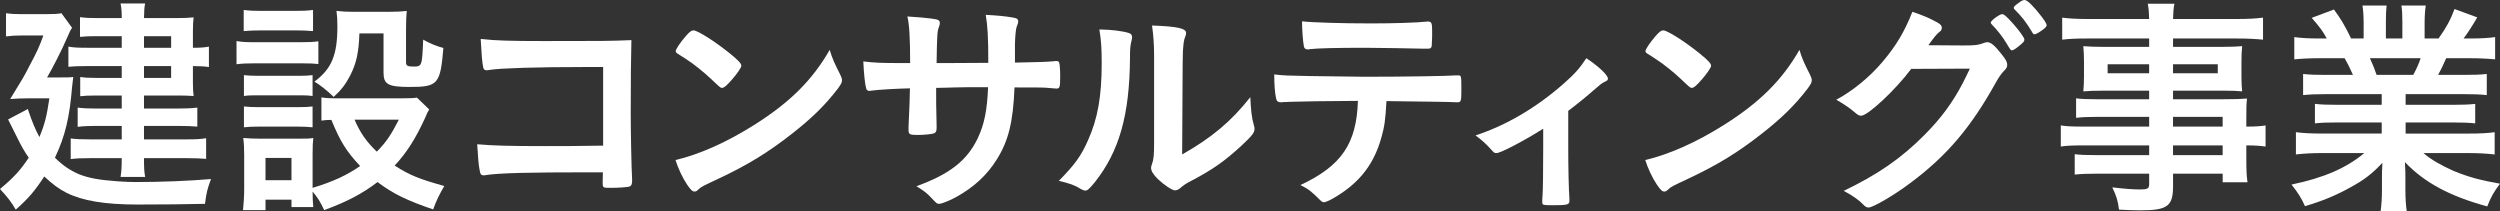 <?xml version="1.0" encoding="utf-8"?>
<!-- Generator: Adobe Illustrator 15.0.0, SVG Export Plug-In . SVG Version: 6.00 Build 0)  -->
<!DOCTYPE svg PUBLIC "-//W3C//DTD SVG 1.1//EN" "http://www.w3.org/Graphics/SVG/1.1/DTD/svg11.dtd">
<svg version="1.1" id="レイヤー_1" xmlns="http://www.w3.org/2000/svg" xmlns:xlink="http://www.w3.org/1999/xlink" x="0px"
	 y="0px" width="280.31px" height="23.713px" viewBox="34.697 3.081 280.31 23.713"
	 enable-background="new 34.697 3.081 280.31 23.713" xml:space="preserve">
<rect x="34.697" y="3.081" width="280.31" height="23.713" fill="#333333" stroke="none"/>
<g>
	<path fill="#FFFFFF" d="M41.118,11.766c1.144,0,1.378,0,1.794-0.052c-0.052,0.442-0.078,0.65-0.13,1.092
		c-0.286,3.483-0.78,5.538-1.924,7.956c0.884,0.885,1.716,1.43,2.678,1.846c1.118,0.442,2.21,0.65,4.42,0.807
		c0.65,0.052,1.534,0.078,1.898,0.078c3.016,0,6.11-0.131,8.502-0.338c-0.416,1.144-0.494,1.43-0.676,2.781
		c-2.444,0.053-4.706,0.078-7.566,0.078c-3.667,0-6.163-0.416-7.982-1.326c-0.858-0.441-1.586-0.987-2.47-1.819
		c-1.092,1.664-1.768,2.444-3.198,3.718c-0.52-0.884-0.936-1.43-1.768-2.314c1.56-1.3,2.288-2.105,3.224-3.51
		c-0.468-0.676-0.806-1.273-1.196-2.054c-0.806-1.587-0.806-1.587-1.118-2.236l2.21-1.17c0.52,1.534,0.78,2.158,1.3,3.146
		c0.598-1.43,0.832-2.392,1.118-4.342h-2.366c-0.702,0-1.378,0.026-2.028,0.078c1.534-2.496,1.534-2.496,2.132-3.666
		c0.936-1.742,1.144-2.236,1.586-3.458h-2.496c-0.676,0-1.092,0.026-1.69,0.104v-2.6c0.572,0.078,1.04,0.104,1.794,0.104h2.626
		c0.937,0,1.378-0.026,1.794-0.104l1.196,1.638c-0.208,0.286-0.208,0.312-0.624,1.248c-0.468,1.118-1.612,3.354-2.184,4.316H41.118z
		 M48.347,7.137h-2.912c-0.702,0-1.274,0.026-1.768,0.078v-2.21c0.598,0.078,1.066,0.104,1.898,0.104h2.782
		c0-0.78-0.026-1.066-0.13-1.638h2.756c-0.104,0.494-0.104,0.702-0.13,1.638h3.666c0.754,0,1.352-0.026,1.898-0.078
		c-0.052,0.442-0.078,0.936-0.078,1.56v1.846c0.806,0,1.248-0.026,1.794-0.13v2.288c-0.572-0.078-0.988-0.104-1.794-0.104v1.872
		c0,0.598,0.026,1.145,0.078,1.482c-0.806-0.053-1.066-0.053-1.742-0.053h-3.822v1.457h3.874c0.884,0,1.456-0.026,2.106-0.104v2.132
		c-0.572-0.052-1.196-0.078-2.132-0.078h-3.848v1.509h4.732c1.066,0,1.586-0.026,2.236-0.13v2.313
		c-0.65-0.052-1.3-0.077-2.236-0.077h-4.732c0,1.144,0.026,1.508,0.13,2.105h-2.756c0.104-0.65,0.13-1.145,0.13-2.105h-3.588
		c-1.04,0-1.508,0.025-2.132,0.104v-2.314c0.572,0.078,1.222,0.104,2.132,0.104h3.588v-1.509h-2.99c-0.728,0-1.352,0.026-1.95,0.104
		v-2.158c0.598,0.078,1.144,0.104,1.95,0.104h2.99v-1.457h-3.042c-0.702,0-1.092,0.026-1.612,0.078v-2.158
		c0.52,0.078,0.884,0.104,1.742,0.104h2.912v-1.326h-3.848c-1.066,0-1.482,0.026-2.132,0.078V8.308
		c0.598,0.104,0.988,0.13,2.236,0.13h3.744V7.137z M53.885,8.438v-1.3h-3.042v1.3H53.885z M50.843,11.817h3.042v-1.326h-3.042
		V11.817z"/>
	<path fill="#FFFFFF" d="M61.216,7.684c0.598,0.104,1.066,0.13,2.002,0.13h5.174c1.04,0,1.43-0.026,2.002-0.104v2.548
		c-0.52-0.052-0.858-0.078-1.898-0.078h-5.278c-0.858,0-1.378,0.026-2.002,0.104V7.684z M82.823,15.354
		c-0.182,0.286-0.182,0.286-0.494,1.014c-1.066,2.314-2.028,3.822-3.38,5.279c1.69,1.092,2.834,1.533,5.564,2.287
		c-0.572,0.988-0.884,1.612-1.248,2.627c-2.912-0.988-4.524-1.769-6.24-3.068c-1.69,1.3-3.432,2.21-5.98,3.146
		c-0.416-0.91-0.78-1.482-1.3-2.08c0,0.832,0.026,1.039,0.078,1.741h-2.444v-0.832h-2.912v1.171h-2.522
		c0.078-0.755,0.13-1.561,0.13-2.419v-3.692c0-0.806-0.026-1.352-0.104-1.976c0.65,0.052,1.118,0.078,1.898,0.078h4.264
		c0.988,0,1.222,0,1.69-0.078c-0.052,0.494-0.078,0.884-0.078,1.82v3.771c2.262-0.677,3.875-1.431,5.331-2.445
		c-1.534-1.638-2.236-2.756-3.224-5.174c-0.416,0-0.728,0.026-1.118,0.078v-2.6c0.494,0.078,0.936,0.104,1.612,0.104h7.358
		c0.962,0,1.404-0.025,1.742-0.078L82.823,15.354z M62.022,4.199c0.65,0.078,1.066,0.104,2.08,0.104h3.614
		c1.014,0,1.43-0.026,2.08-0.104v2.366c-0.728-0.052-1.196-0.078-2.08-0.078h-3.614c-0.884,0-1.43,0.026-2.08,0.078V4.199z
		 M62.048,11.505c0.494,0.052,0.858,0.078,1.638,0.078h4.472c0.806,0,1.118-0.026,1.586-0.078v2.34
		c-0.598-0.078-0.858-0.078-1.586-0.078h-4.472c-0.832,0-1.092,0-1.638,0.078V11.505z M62.048,15.016
		c0.494,0.052,0.858,0.078,1.638,0.078h4.446c0.832,0,1.144-0.026,1.612-0.078v2.34c-0.52-0.052-0.858-0.078-1.638-0.078H63.66
		c-0.754,0-1.144,0.026-1.612,0.078V15.016z M64.467,23.284h2.912v-2.496h-2.912V23.284z M74.997,6.825
		c-0.078,2.158-0.338,3.354-1.04,4.732c-0.52,0.988-0.988,1.612-1.846,2.392c-0.728-0.701-1.456-1.3-2.158-1.716
		c1.95-1.456,2.574-2.99,2.574-6.214c0-0.832-0.026-1.066-0.104-1.716c0.65,0.078,1.222,0.104,1.95,0.104h3.848
		c0.832,0,1.456-0.026,2.08-0.104c-0.052,0.572-0.078,1.196-0.078,2.106v3.692c0,0.338,0.182,0.442,0.78,0.442
		c1.014,0,1.014,0,1.144-3.016c0.78,0.442,1.43,0.702,2.262,0.936c-0.338,4.056-0.598,4.368-3.771,4.368
		c-2.418,0-2.938-0.286-2.938-1.612V6.825H74.997z M74.451,16.498c0.624,1.455,1.326,2.47,2.496,3.588
		c1.092-1.118,1.586-1.872,2.47-3.588H74.451z"/>
	<path fill="#FFFFFF" d="M102.323,10.596h-2.158c-5.278,0-9.334,0.13-10.479,0.312c-0.182,0.026-0.312,0.052-0.416,0.052
		c-0.234,0-0.338-0.078-0.39-0.312c-0.13-0.624-0.182-1.326-0.286-3.198c1.56,0.182,3.38,0.234,7.098,0.234
		c6.656,0,7.254,0,9.802-0.104c-0.052,2.496-0.078,3.952-0.078,8.165c0,1.949,0.078,6.188,0.156,7.462c0,0.052,0,0.104,0,0.155
		c0,0.339-0.078,0.547-0.26,0.625s-1.274,0.156-2.106,0.156c-0.936,0-0.936,0-0.936-0.625c0-0.052,0-0.13,0.026-1.117h-1.456
		c-6.942,0-10.14,0.078-11.674,0.312c-0.078,0.026-0.156,0.026-0.234,0.026c-0.286,0-0.39-0.104-0.468-0.65
		c-0.104-0.494-0.182-1.456-0.26-2.834c1.742,0.156,3.51,0.208,7.566,0.208c2.574,0,2.886,0,6.553-0.052V10.596z"/>
	<path fill="#FFFFFF" d="M128.922,11.479c0.13,0.26,0.182,0.442,0.182,0.598c0,0.26-0.104,0.442-0.442,0.91
		c-1.43,1.872-2.964,3.38-5.278,5.175c-2.6,2.027-4.81,3.38-7.93,4.861c-2.002,0.937-2.106,0.988-2.418,1.274
		c-0.208,0.208-0.312,0.261-0.468,0.261c-0.234,0-0.442-0.209-0.832-0.781c-0.52-0.779-1.014-1.846-1.3-2.756
		c2.626-0.598,5.772-2.002,8.814-3.926c4.004-2.521,6.526-5.018,8.477-8.424C128.012,9.633,128.246,10.153,128.922,11.479z
		 M111.605,7.111c0.442-0.494,0.624-0.624,0.858-0.624c0.494,0.026,2.444,1.274,4.056,2.574c0.988,0.806,1.3,1.144,1.3,1.404
		c0,0.182-0.468,0.884-1.092,1.586c-0.572,0.65-0.858,0.884-1.066,0.884c-0.182,0-0.182,0-1.248-1.014
		c-0.676-0.65-2.028-1.742-2.704-2.158c-0.91-0.598-0.91-0.598-1.092-0.702c-0.104-0.078-0.156-0.156-0.156-0.234
		C110.461,8.593,110.955,7.865,111.605,7.111z"/>
	<path fill="#FFFFFF" d="M136.747,10.153c0-2.886-0.104-4.394-0.312-5.226c1.274,0.078,2.054,0.156,2.678,0.234
		c0.806,0.104,0.962,0.182,0.962,0.52c0,0.104-0.026,0.182-0.078,0.364c-0.208,0.494-0.234,0.832-0.286,4.108
		c0.65,0,2.574,0,5.798-0.026c0-2.964-0.078-4.134-0.286-5.382c1.404,0.078,2.184,0.156,2.938,0.286
		c0.546,0.078,0.702,0.182,0.702,0.442c0,0.156-0.026,0.234-0.182,0.65c-0.078,0.182-0.156,0.988-0.182,1.82c0,0.52,0,1.56,0,1.872
		c0,0.156,0,0.156,0,0.286c2.652-0.052,3.614-0.078,4.395-0.156c0.078-0.026,0.182-0.026,0.234-0.026c0.156,0,0.26,0.052,0.312,0.13
		c0.078,0.156,0.13,0.78,0.13,1.638c0,1.17-0.052,1.326-0.416,1.326c-0.13,0-0.13,0-0.65-0.052
		c-0.832-0.078-0.832-0.078-4.056-0.078c-0.156,3.899-0.676,5.979-1.976,8.06c-1.118,1.795-2.574,3.121-4.576,4.238
		c-0.702,0.391-1.638,0.754-1.898,0.754c-0.234,0-0.26-0.025-0.806-0.598c-0.572-0.624-0.936-0.884-1.742-1.378
		c3.744-1.353,5.694-2.886,6.89-5.408c0.729-1.56,1.04-3.095,1.145-5.694c-0.676,0-0.754,0-1.664,0c-0.234,0-0.962,0-2.054,0.026
		c-0.468,0.026-1.196,0.026-2.106,0.052c0,1.846,0,1.846,0.052,4.186c0,0.078,0,0.261,0,0.312c0,0.391-0.078,0.52-0.364,0.624
		c-0.312,0.078-1.118,0.156-1.794,0.156c-0.858,0-0.988-0.078-0.988-0.546c0-0.104,0-0.26,0-0.391
		c0.104-2.365,0.13-2.781,0.156-4.29c-1.352,0.026-3.666,0.156-4.368,0.261c-0.052,0.025-0.104,0.025-0.156,0.025
		c-0.208,0-0.338-0.078-0.39-0.312c-0.13-0.468-0.26-1.69-0.312-2.99c1.326,0.156,2.08,0.182,4.238,0.182H136.747z"/>
	<path fill="#FFFFFF" d="M161.318,6.799c0.208,0.078,0.312,0.234,0.312,0.442c0,0.104,0,0.156-0.052,0.364
		c-0.156,0.572-0.182,0.988-0.182,2.028c-0.052,6.344-1.196,10.4-3.926,13.859c-0.598,0.728-0.832,0.962-1.092,0.962
		c-0.104,0-0.234-0.052-0.442-0.156c-0.702-0.442-1.352-0.676-2.522-0.937c1.794-1.819,2.496-2.781,3.276-4.55
		c1.092-2.444,1.534-4.914,1.534-8.632c0-1.716-0.052-2.496-0.26-3.796C159.419,6.409,160.615,6.565,161.318,6.799z M164.1,9.321
		c0-1.274-0.078-2.288-0.234-3.38c2.808,0.104,3.822,0.312,3.822,0.832c0,0.156-0.026,0.234-0.13,0.52
		c-0.078,0.156-0.156,0.572-0.182,0.962c-0.078,0.702-0.078,0.702-0.13,12.143c3.302-1.873,5.46-3.667,7.644-6.423
		c0.052,1.353,0.156,2.34,0.39,3.12c0.078,0.234,0.078,0.312,0.078,0.441c0,0.416-0.26,0.755-1.456,1.873
		c-1.924,1.768-3.224,2.678-5.642,3.951c-0.572,0.287-0.91,0.521-1.222,0.807c-0.182,0.156-0.416,0.26-0.598,0.26
		c-0.312,0-1.248-0.624-1.924-1.273c-0.521-0.521-0.754-0.91-0.754-1.248c0-0.131,0.026-0.209,0.104-0.442
		c0.182-0.494,0.234-0.962,0.234-2.392V9.321z"/>
	<path fill="#FFFFFF" d="M179.309,14.496c-0.285,0.025-0.468,0.025-0.571,0.025c-0.104,0-0.183,0-0.234,0.026
		c-0.104,0-0.182,0-0.233,0c-0.261,0-0.442-0.13-0.494-0.442c-0.131-0.624-0.208-1.482-0.208-2.678
		c1.144,0.13,1.378,0.13,4.004,0.182c3.406,0.052,5.46,0.078,6.162,0.078c4.342,0,9.412-0.078,10.219-0.156c0.104,0,0.182,0,0.233,0
		c0.364,0,0.364,0.026,0.364,1.742c0,1.145-0.052,1.274-0.416,1.274c-0.026,0-0.104,0-0.182,0c-1.196-0.052-1.69-0.052-7.801-0.13
		c-0.104,1.976-0.208,2.808-0.546,4.004c-0.806,2.938-2.34,4.992-4.94,6.604c-0.728,0.469-1.3,0.729-1.534,0.729
		c-0.13,0-0.233-0.052-0.441-0.26c-0.937-0.936-1.248-1.196-2.185-1.664c4.603-2.158,6.292-4.629,6.448-9.438
		C182.741,14.418,181.312,14.443,179.309,14.496z M188.384,5.707c2.496,0,5.226-0.078,6.317-0.208c0.026,0,0.078,0,0.131,0
		c0.363,0,0.441,0.182,0.441,0.988c0,0.052,0,0.286,0,0.546c0,0.156,0,0.416-0.025,0.728c0,0.702-0.053,0.78-0.547,0.78
		c-0.077,0-0.155,0-0.312,0c-0.702-0.026-5.46-0.104-6.63-0.104c-3.12,0-5.383,0.052-6.215,0.156
		c-0.078,0.026-0.156,0.026-0.208,0.026c-0.26,0-0.39-0.104-0.441-0.338c-0.104-0.546-0.208-1.794-0.208-2.808
		C181.805,5.604,185.186,5.707,188.384,5.707z"/>
	<path fill="#FFFFFF" d="M207.729,17.512c-2.055,1.3-4.759,2.73-5.227,2.73c-0.26,0-0.26,0-0.754-0.547
		c-0.442-0.494-0.962-0.961-1.612-1.43c3.433-1.118,6.839-3.12,9.906-5.824c1.248-1.092,1.82-1.768,2.522-2.834
		c1.378,0.91,2.418,1.898,2.418,2.288c0,0.156-0.078,0.234-0.312,0.338c-0.364,0.156-0.599,0.364-1.378,1.04
		c-0.547,0.494-1.587,1.352-2.757,2.236v4.16c0,2.262,0.052,4.576,0.13,5.668c0,0.104,0,0.234,0,0.286
		c0,0.416-0.26,0.468-1.897,0.468c-1.04,0-1.145-0.025-1.145-0.312c0-0.026,0-0.052,0-0.104c0-0.052,0-0.078,0-0.078
		c0-0.078,0-0.26,0.026-0.52c0.052-0.65,0.078-2.938,0.078-5.408V17.512z"/>
	<path fill="#FFFFFF" d="M237.655,11.479c0.13,0.26,0.183,0.442,0.183,0.598c0,0.26-0.104,0.442-0.442,0.91
		c-1.43,1.872-2.964,3.38-5.278,5.175c-2.6,2.027-4.81,3.38-7.931,4.861c-2.002,0.937-2.105,0.988-2.418,1.274
		c-0.208,0.208-0.312,0.261-0.468,0.261c-0.233,0-0.442-0.209-0.832-0.781c-0.52-0.779-1.014-1.846-1.3-2.756
		c2.626-0.598,5.772-2.002,8.814-3.926c4.004-2.521,6.526-5.018,8.477-8.424C236.744,9.633,236.979,10.153,237.655,11.479z
		 M220.338,7.111c0.442-0.494,0.624-0.624,0.858-0.624c0.493,0.026,2.443,1.274,4.056,2.574c0.988,0.806,1.3,1.144,1.3,1.404
		c0,0.182-0.468,0.884-1.092,1.586c-0.572,0.65-0.858,0.884-1.065,0.884c-0.183,0-0.183,0-1.248-1.014
		c-0.677-0.65-2.028-1.742-2.705-2.158c-0.909-0.598-0.909-0.598-1.092-0.702c-0.104-0.078-0.156-0.156-0.156-0.234
		C219.194,8.593,219.688,7.865,220.338,7.111z"/>
	<path fill="#FFFFFF" d="M248.99,10.804c-1.794,2.392-4.862,5.252-5.616,5.252c-0.234,0-0.338-0.052-0.858-0.494
		c-0.39-0.338-1.065-0.806-1.924-1.3c1.846-0.988,3.744-2.548,5.174-4.238c1.534-1.82,2.444-3.328,3.354-5.616
		c1.274,0.416,1.95,0.728,2.808,1.196c0.364,0.208,0.494,0.364,0.494,0.598c0,0.182-0.078,0.338-0.312,0.494
		c-0.26,0.208-0.521,0.52-1.196,1.456l3.874,0.026c1.404,0,1.664-0.026,2.444-0.312c0.104-0.026,0.182-0.052,0.286-0.052
		c0.416,0,0.858,0.39,1.612,1.352c0.494,0.624,0.624,0.884,0.624,1.17s-0.078,0.416-0.442,0.78c-0.208,0.208-0.546,0.702-0.806,1.17
		c-2.809,5.07-5.513,8.268-9.646,11.336c-1.794,1.353-4.16,2.729-4.654,2.729c-0.208,0-0.39-0.104-0.624-0.363
		c-0.442-0.469-1.145-0.963-2.158-1.508c3.796-1.82,6.448-3.641,9.049-6.267c1.846-1.847,3.146-3.614,4.29-5.798
		c0.233-0.442,0.39-0.78,0.806-1.638L248.99,10.804z M261.366,7.995c-0.571,0.494-0.909,0.729-1.065,0.729s-0.156,0-0.624-0.78
		c-0.416-0.702-1.04-1.508-1.639-2.106c-0.104-0.104-0.13-0.156-0.13-0.234c0-0.208,0.988-0.937,1.274-0.937
		c0.208,0,0.52,0.26,1.3,1.145c0.702,0.806,1.196,1.508,1.196,1.69S261.601,7.787,261.366,7.995z M262.537,6.669
		c-0.625-1.066-1.223-1.82-1.925-2.496c-0.104-0.104-0.13-0.156-0.13-0.208c0-0.13,0.13-0.26,0.572-0.572
		c0.338-0.26,0.494-0.312,0.676-0.312c0.286,0.026,0.962,0.676,1.846,1.82c0.364,0.468,0.599,0.858,0.599,0.988
		c0,0.13-0.078,0.26-0.39,0.494c-0.416,0.312-0.807,0.546-0.963,0.546C262.719,6.929,262.641,6.877,262.537,6.669z"/>
	<path fill="#FFFFFF" d="M275.667,16.186h-5.902c-0.91,0-1.612,0.026-2.288,0.104v-2.184c0.572,0.078,1.248,0.104,2.34,0.104h5.851
		v-0.961h-5.278c-0.884,0-1.508,0.025-2.105,0.078c0.052-0.547,0.077-1.041,0.077-1.69V9.998c0-0.702-0.025-1.092-0.077-1.742
		c0.701,0.052,1.195,0.078,2.132,0.078h5.252V7.397h-6.838c-1.248,0-2.028,0.026-2.912,0.13v-2.47
		c0.779,0.104,1.611,0.156,3.067,0.156h6.683c-0.026-0.884-0.052-1.144-0.156-1.716h2.99c-0.104,0.546-0.13,0.78-0.156,1.716h7.021
		c1.456,0,2.262-0.052,3.068-0.156v2.47c-0.832-0.078-1.716-0.13-2.912-0.13h-7.177v0.936h5.669c0.962,0,1.456-0.026,2.08-0.078
		c-0.053,0.572-0.078,0.962-0.078,1.742v1.638c0,0.78,0.025,1.144,0.078,1.69c-0.572-0.053-1.17-0.078-1.977-0.078h-5.772v0.961
		h5.643c1.456,0,1.872-0.025,2.652-0.077c-0.078,0.649-0.078,0.962-0.078,2.262v0.884c1.092,0,1.638-0.052,2.158-0.13v2.366
		c-0.599-0.078-1.066-0.13-2.158-0.13v1.456c0,1.326,0.026,1.924,0.13,2.678h-2.782v-0.962h-5.564v1.404
		c0,2.236-0.624,2.704-3.64,2.704c-0.624,0-1.534-0.025-2.418-0.078c-0.13-1.014-0.286-1.508-0.754-2.496
		c1.326,0.156,2.262,0.234,3.12,0.234c0.832,0,1.014-0.104,1.014-0.598v-1.171h-5.876c-1.092,0-1.742,0.026-2.471,0.104v-2.288
		c0.677,0.077,1.093,0.104,2.393,0.104h5.954v-1.092h-7.15c-1.404,0-2.106,0.026-2.756,0.13v-2.366
		c0.676,0.104,1.248,0.13,2.704,0.13h7.202V16.186z M271.013,10.283v1.014h4.654v-1.014H271.013z M278.345,11.297h5.019v-1.014
		h-5.019V11.297z M283.909,17.277v-1.092h-5.564v1.092H283.909z M278.345,20.476h5.564v-1.092h-5.564V20.476z"/>
	<path fill="#FFFFFF" d="M295.479,13.638c-1.17,0-1.716,0.026-2.548,0.104v-2.367c0.702,0.078,1.326,0.104,2.548,0.104h3.042
		c-0.416-0.936-0.649-1.378-0.936-1.872h-2.679c-1.195,0-2.184,0.052-2.964,0.13V7.241c0.78,0.104,1.561,0.156,2.834,0.156h0.807
		c-0.468-0.858-0.78-1.274-1.69-2.314l2.496-0.936c0.832,1.144,1.17,1.716,1.924,3.25h1.404V5.655c0-0.754-0.052-1.456-0.13-1.95
		h2.704c-0.052,0.468-0.078,1.014-0.078,1.846v1.846h1.846V5.551c0-0.78-0.025-1.326-0.104-1.846h2.73
		c-0.078,0.468-0.131,1.17-0.131,1.95v1.742h1.561c0.858-1.196,1.352-2.106,1.794-3.302l2.548,0.936
		c-0.546,0.936-1.014,1.664-1.533,2.366h0.701c1.301,0,2.08-0.052,2.834-0.156v2.496c-0.779-0.078-1.768-0.13-2.964-0.13h-2.521
		c-0.416,0.936-0.599,1.326-0.91,1.872h2.886c1.223,0,1.846-0.026,2.574-0.104v2.367c-0.806-0.078-1.378-0.104-2.574-0.104h-6.526
		v1.196h5.253c1.092,0,1.871-0.026,2.548-0.104v2.185c-0.65-0.078-1.456-0.104-2.548-0.104h-5.253v1.248h6.994
		c1.404,0,2.288-0.052,2.99-0.155v2.496c-0.91-0.104-1.819-0.156-2.964-0.156h-5.019c0.832,0.728,1.977,1.378,3.381,2.002
		c1.586,0.65,2.938,1.04,5.2,1.43c-0.702,0.936-1.015,1.482-1.431,2.549c-4.186-1.145-7.021-2.652-9.23-4.967
		c0.053,0.884,0.053,1.196,0.053,1.768v1.248c0,1.066,0.052,1.82,0.155,2.522h-2.938c0.104-0.728,0.156-1.534,0.156-2.548V23.05
		c0-0.571,0-0.78,0.052-1.716c-1.145,1.222-2.055,1.924-3.589,2.756c-1.586,0.885-3.146,1.534-5.096,2.106
		c-0.364-0.858-0.858-1.612-1.508-2.419c3.614-0.754,6.136-1.846,8.164-3.535h-4.628c-1.223,0-2.106,0.052-3.042,0.156v-2.496
		c0.779,0.104,1.638,0.155,3.016,0.155h6.604V16.81h-4.94c-1.092,0-1.898,0.026-2.548,0.104v-2.185
		c0.676,0.078,1.43,0.104,2.548,0.104h4.94v-1.196H295.479z M305.281,11.479c0.364-0.676,0.598-1.196,0.832-1.872h-5.694
		c0.338,0.728,0.521,1.196,0.754,1.872H305.281z"/>
</g>
</svg>
